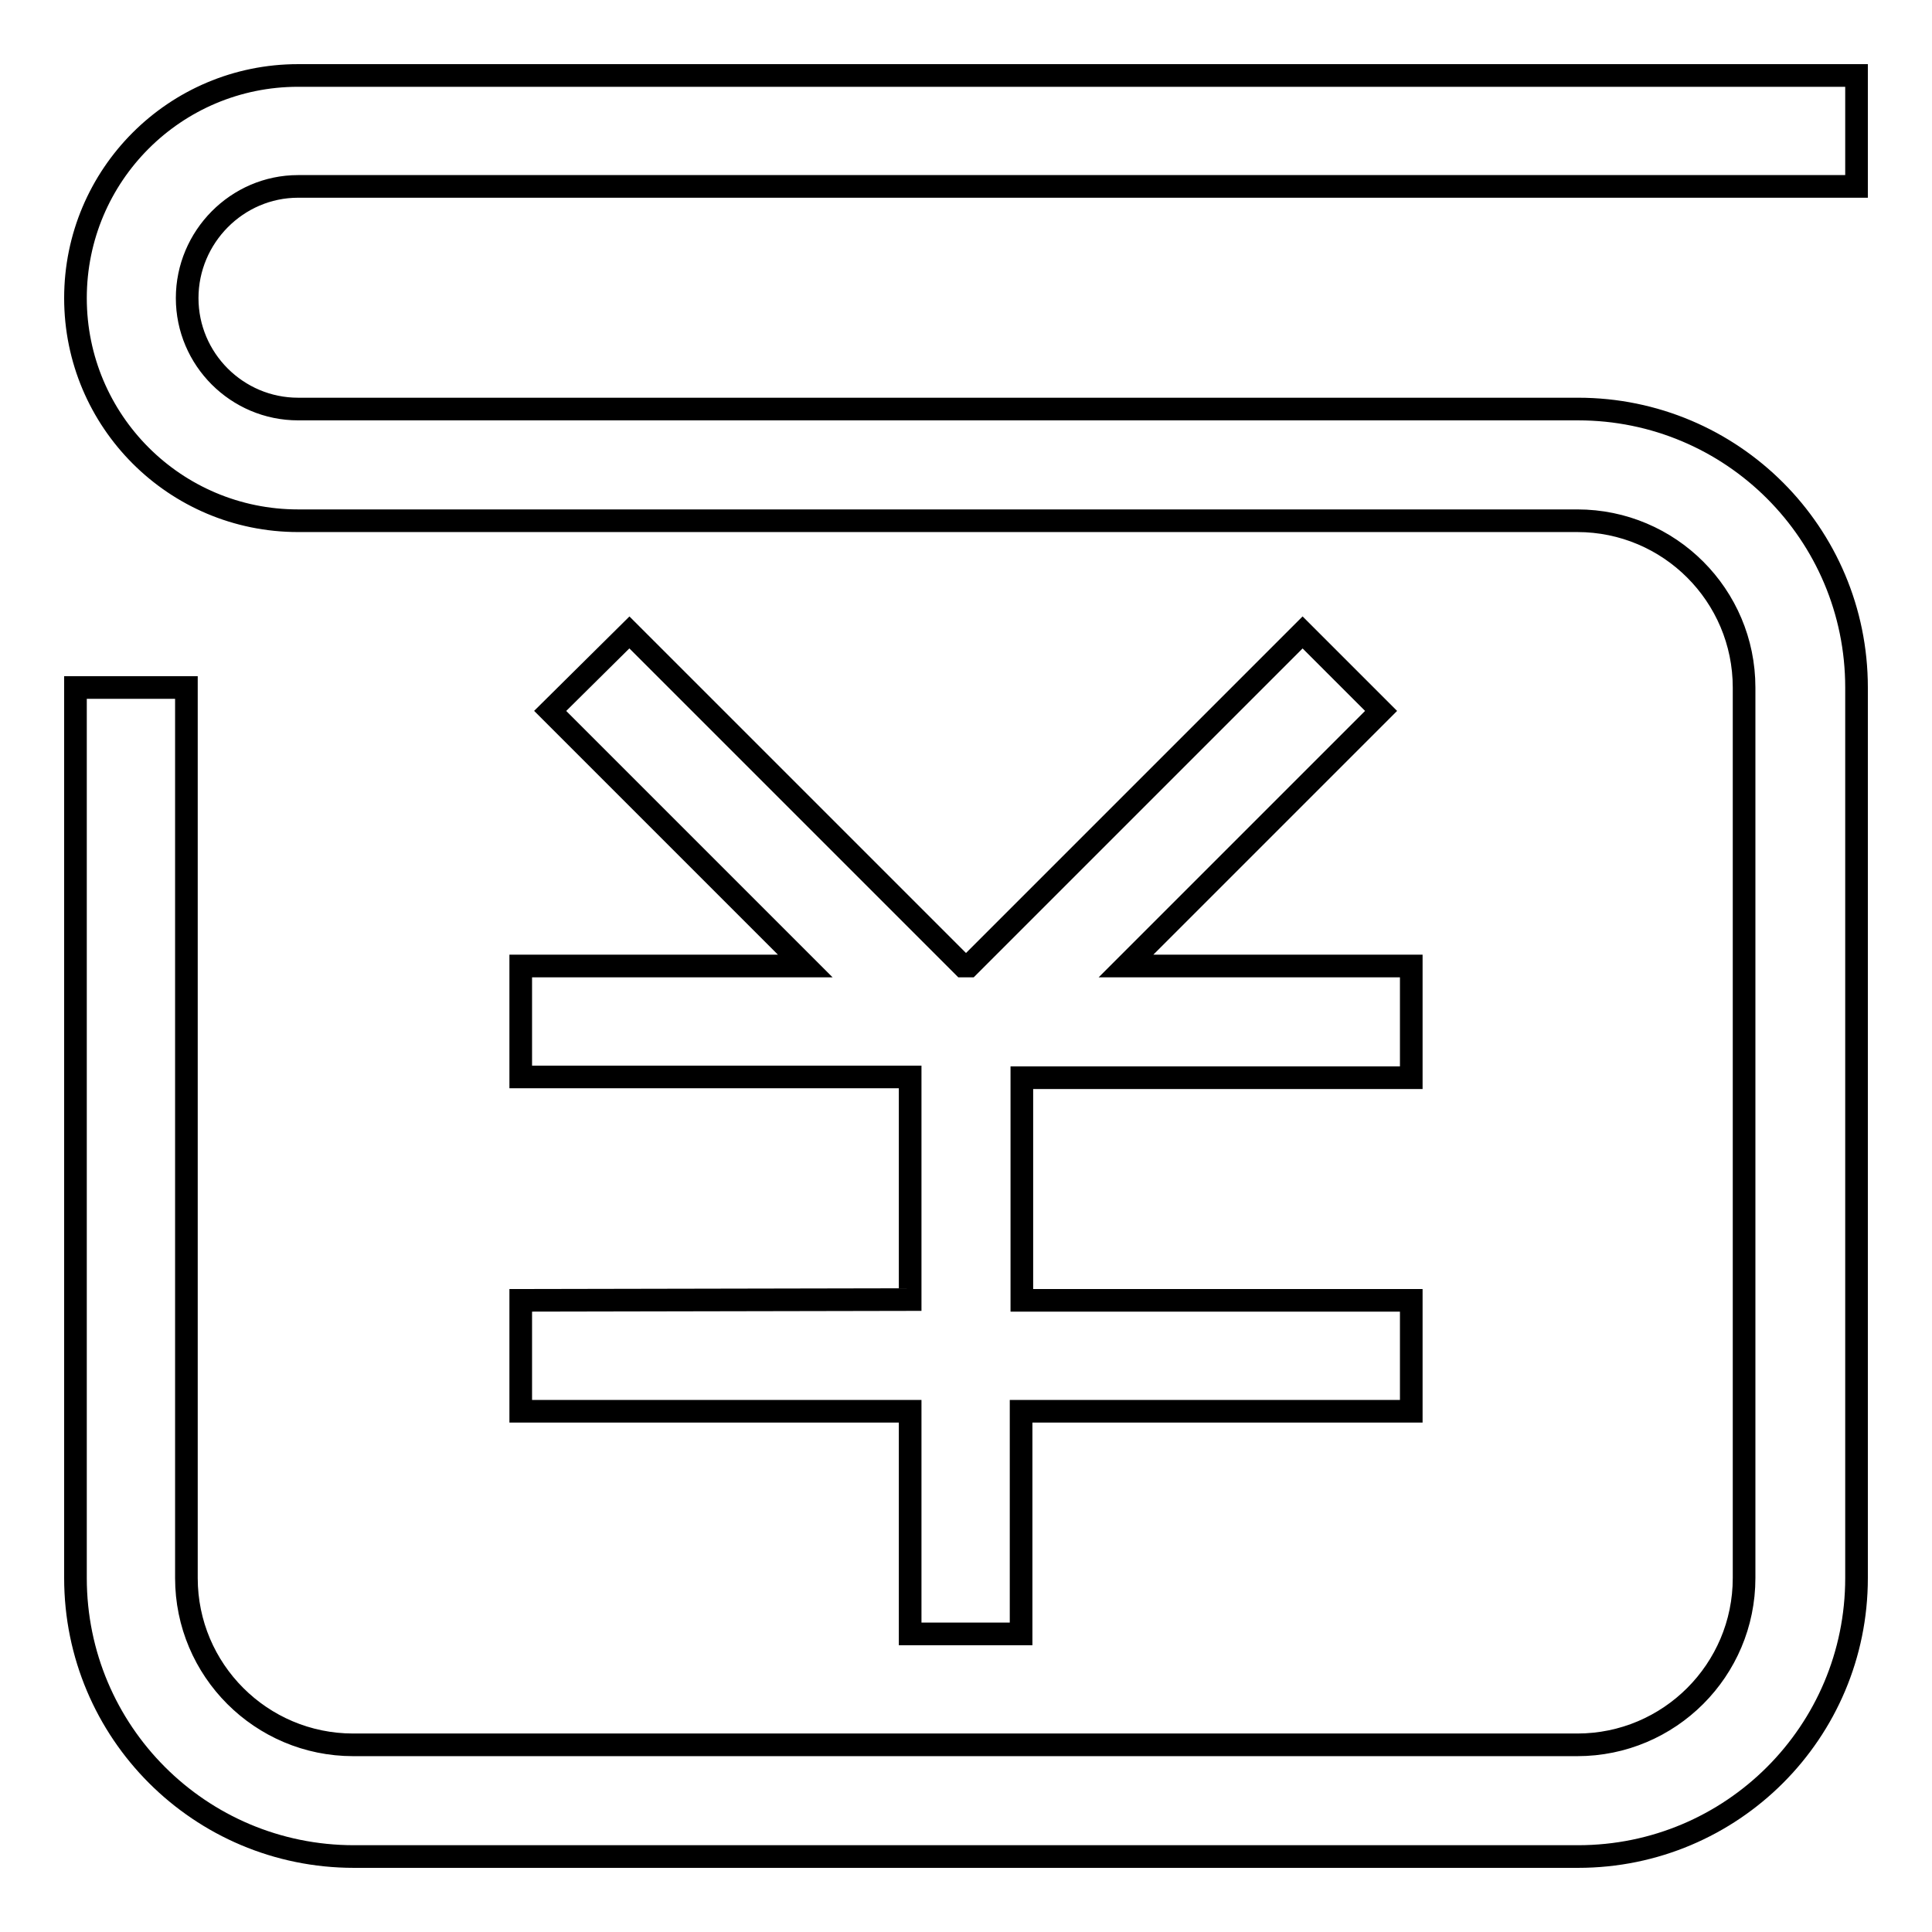 <?xml version="1.0" encoding="utf-8"?>
<!-- Svg Vector Icons : http://www.onlinewebfonts.com/icon -->
<!DOCTYPE svg PUBLIC "-//W3C//DTD SVG 1.1//EN" "http://www.w3.org/Graphics/SVG/1.1/DTD/svg11.dtd">
<svg version="1.1" xmlns="http://www.w3.org/2000/svg" xmlns:xlink="http://www.w3.org/1999/xlink" x="0px" y="0px" viewBox="0 0 256 256" enable-background="new 0 0 256 256" xml:space="preserve">
<g><g><path stroke-width="3" fill-opacity="0" stroke="#000000"  d="M24.8,39.5c0,8.1,6.6,14.7,14.7,14.7h169.6c20.4,0,36.9,16.5,36.9,36.9v118c0,20.4-16.5,36.9-36.9,36.9H46.9C26.5,246,10,229.5,10,209.1v-118h14.7v118c0,12.2,9.9,22.1,22.1,22.1h162.2c12.2,0,22.1-9.9,22.1-22.1v-118c0-12.2-9.9-22.1-22.1-22.1H39.5C23.2,69,10,55.8,10,39.5C10,23.2,23.2,10,39.5,10H246v14.7H39.5C31.4,24.7,24.8,31.4,24.8,39.5z M69,172.3V187h51.6v29.5h14.7V187H187v-14.7h-51.6v-29.5H187V128h-37.8l33.8-33.8l-10.4-10.4L128.4,128h-0.8L83.4,83.8L72.9,94.2l33.8,33.8H69v14.7h51.6v29.5L69,172.3L69,172.3z"/></g></g>
</svg>